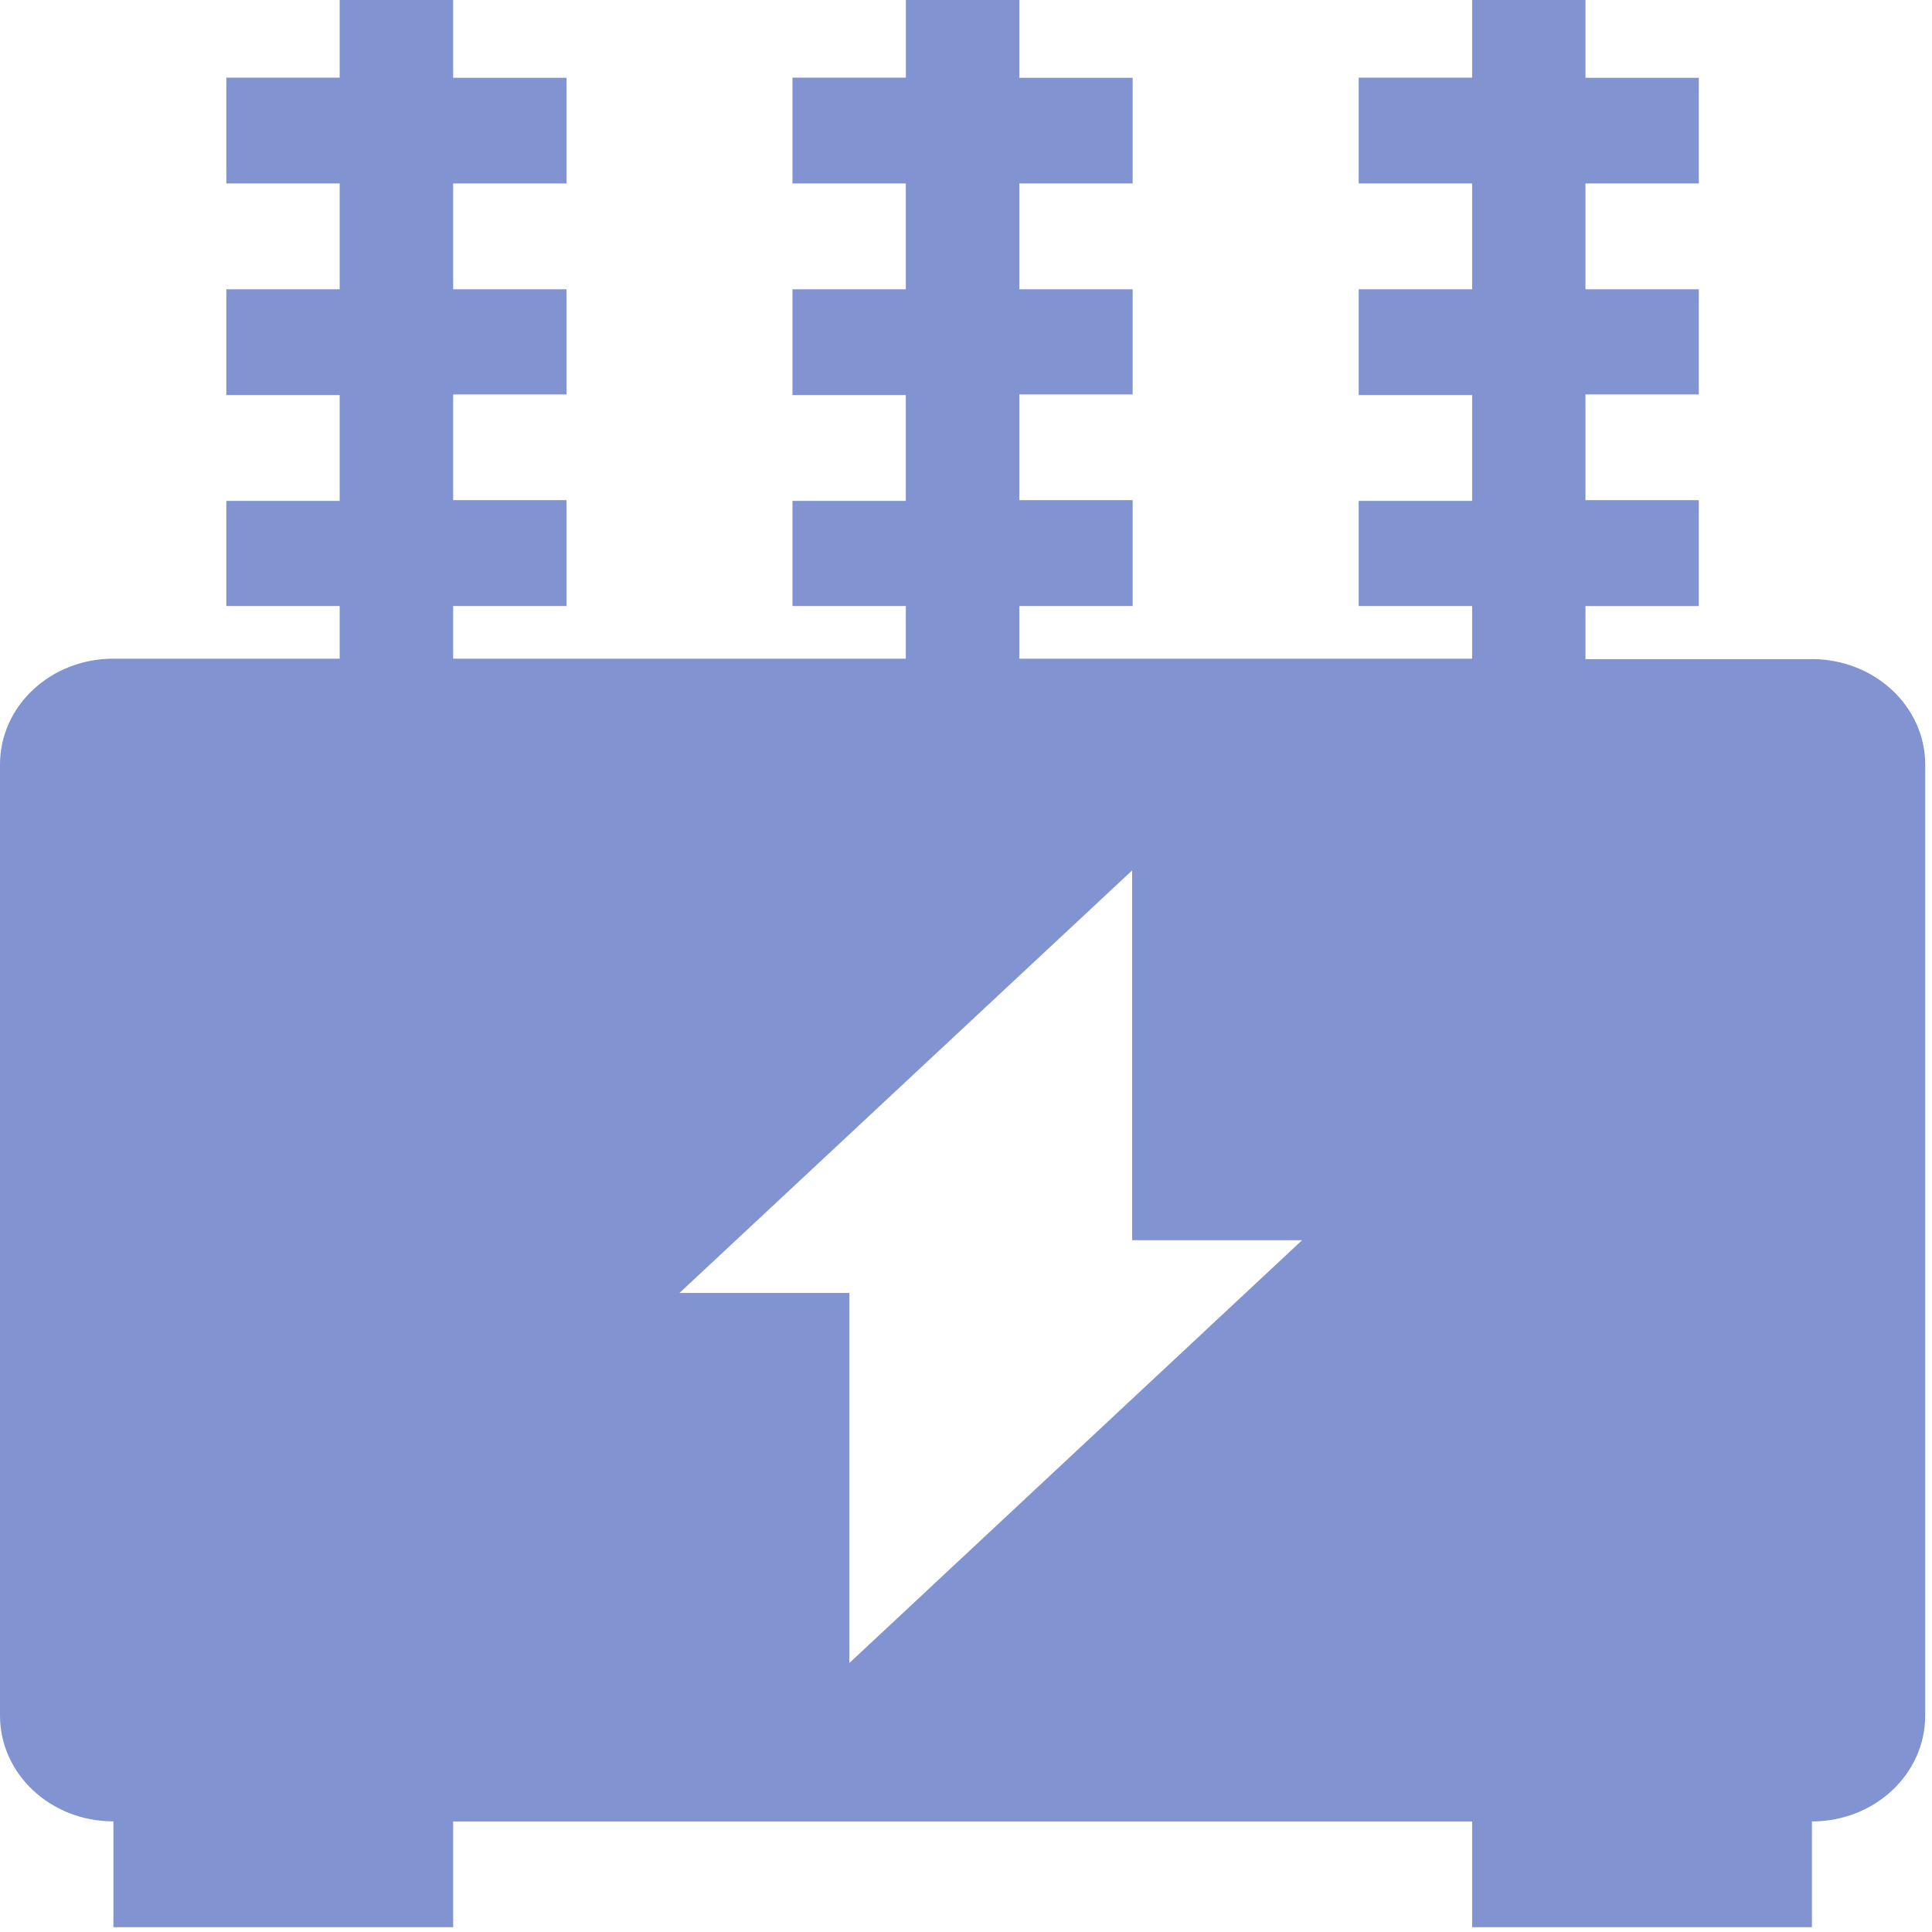 <svg width="27" height="27" viewBox="0 0 27 27" fill="none" xmlns="http://www.w3.org/2000/svg">
<path d="M25.32 9.212H22.157V8.47H23.741V6.99H22.157V5.512H23.741V4.043H22.157V2.564H23.741V1.087H22.157V0H20.573V1.085H18.988V2.564H20.573V4.043H18.988V5.521H20.573V7H18.988V8.469H20.573V9.205H14.245V8.469H15.829V6.99H14.245V5.512H15.829V4.043H14.245V2.564H15.829V1.087H14.245V0H12.66V1.085H11.075V2.564H12.659V4.043H11.075V5.521H12.659V7H11.075V8.469H12.659V9.205H6.333V8.469H7.917V6.99H6.333V5.512H7.917V4.043H6.333V2.564H7.917V1.087H6.333V0H4.747V1.085H3.163V2.564H4.747V4.043H3.163V5.521H4.747V7H3.163V8.469H4.747V9.205H1.585C0.707 9.205 0 9.866 0 10.684V23.975C0 24.793 0.707 25.454 1.585 25.454V26.933H6.333V25.455H20.573V26.933H25.322V25.455C26.197 25.455 26.905 24.794 26.905 23.976V10.684C26.905 9.872 26.197 9.211 25.32 9.211V9.212ZM11.87 23.238V18.069H9.496L15.822 12.164V17.332H18.197L11.873 23.238H11.87Z" fill="#8193D0"/>
</svg>
